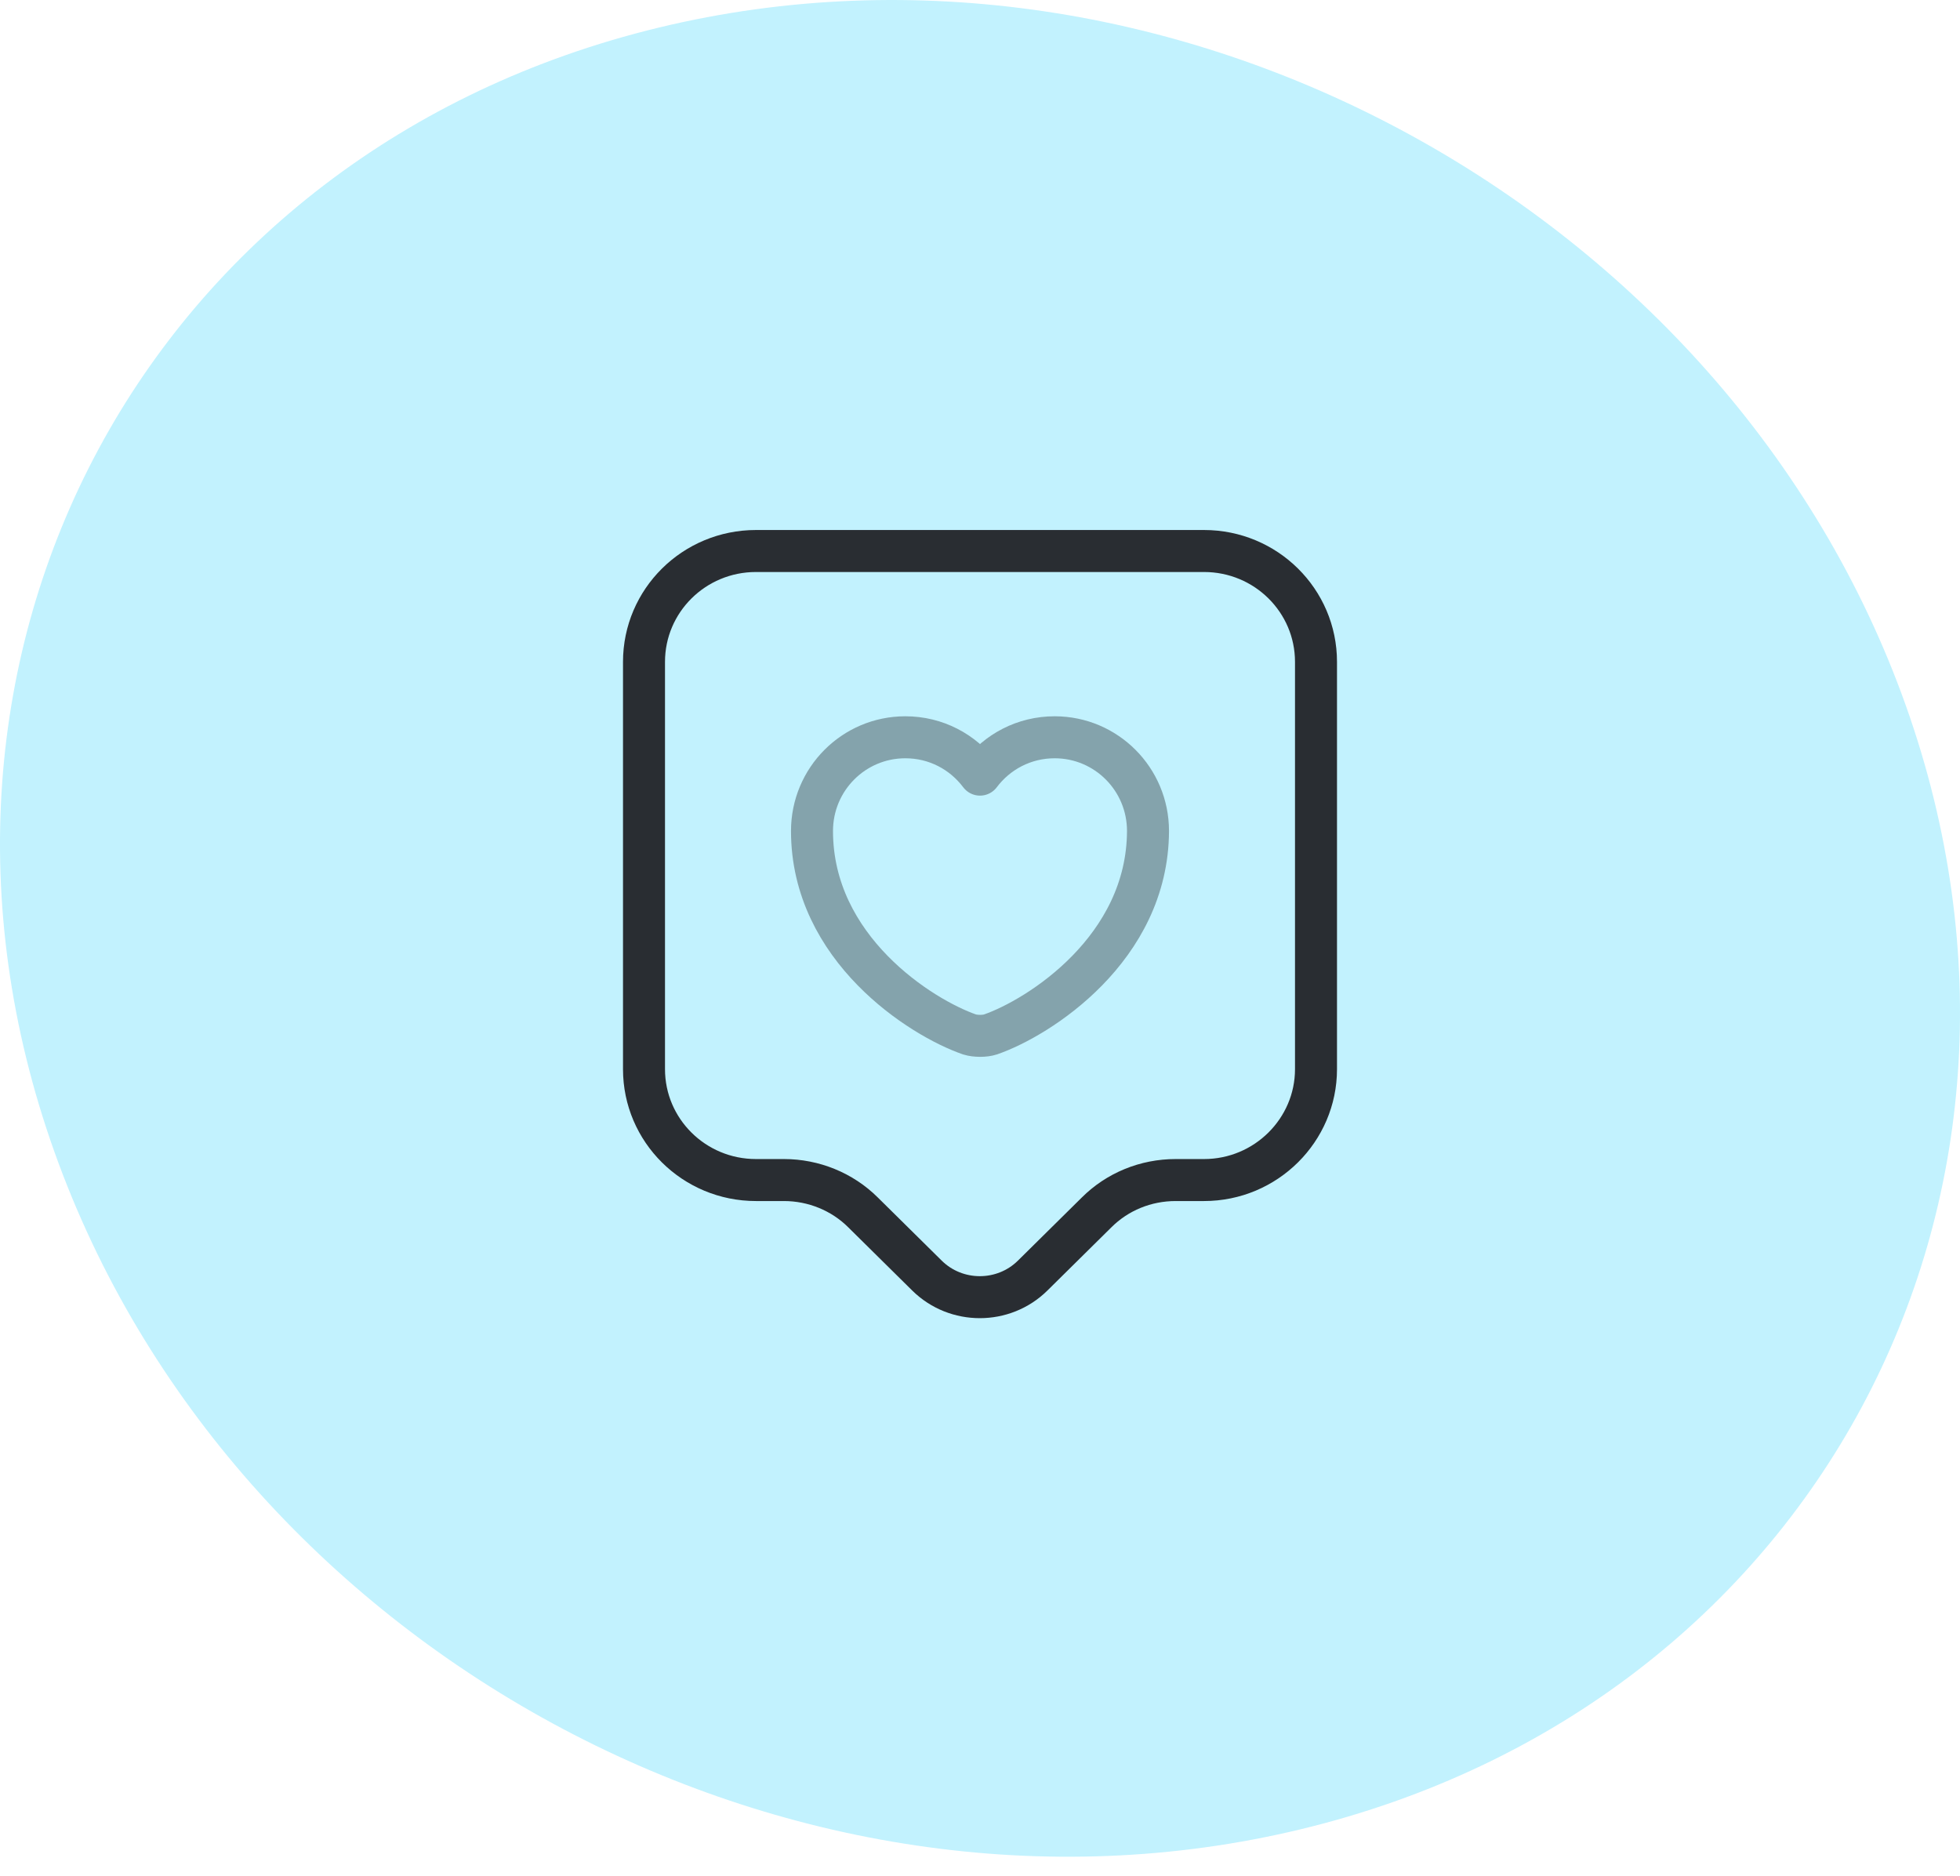 <?xml version="1.0" encoding="UTF-8"?> <svg xmlns="http://www.w3.org/2000/svg" width="70" height="67" viewBox="0 0 70 67" fill="none"><path d="M46.471 65.331C64.729 60.917 74.389 42.953 68.059 25.182C61.729 7.412 41.787 -3.429 23.529 0.985C5.271 5.398 -4.389 23.363 1.941 41.133C8.271 58.904 28.213 69.745 46.471 65.331Z" fill="#C2F2FE"></path><path d="M43 42.147H41.987C40.92 42.147 39.907 42.56 39.16 43.307L36.88 45.56C35.84 46.587 34.147 46.587 33.107 45.56L30.827 43.307C30.08 42.56 29.053 42.147 28 42.147H27C24.787 42.147 23 40.373 23 38.187V23.64C23 21.453 24.787 19.68 27 19.68H43C45.213 19.68 47 21.453 47 23.64V38.187C47 40.36 45.213 42.147 43 42.147Z" stroke="#292D32" stroke-width="1.5" stroke-miterlimit="10" stroke-linecap="round" stroke-linejoin="round"></path><path opacity="0.4" d="M35.373 36.947C35.173 37.013 34.84 37.013 34.627 36.947C32.893 36.347 29 33.88 29 29.68C29 27.827 30.493 26.333 32.333 26.333C33.427 26.333 34.387 26.853 35 27.667C35.613 26.853 36.573 26.333 37.667 26.333C39.507 26.333 41 27.827 41 29.68C40.987 33.88 37.107 36.347 35.373 36.947Z" stroke="#292D32" stroke-width="1.5" stroke-linecap="round" stroke-linejoin="round"></path></svg> 